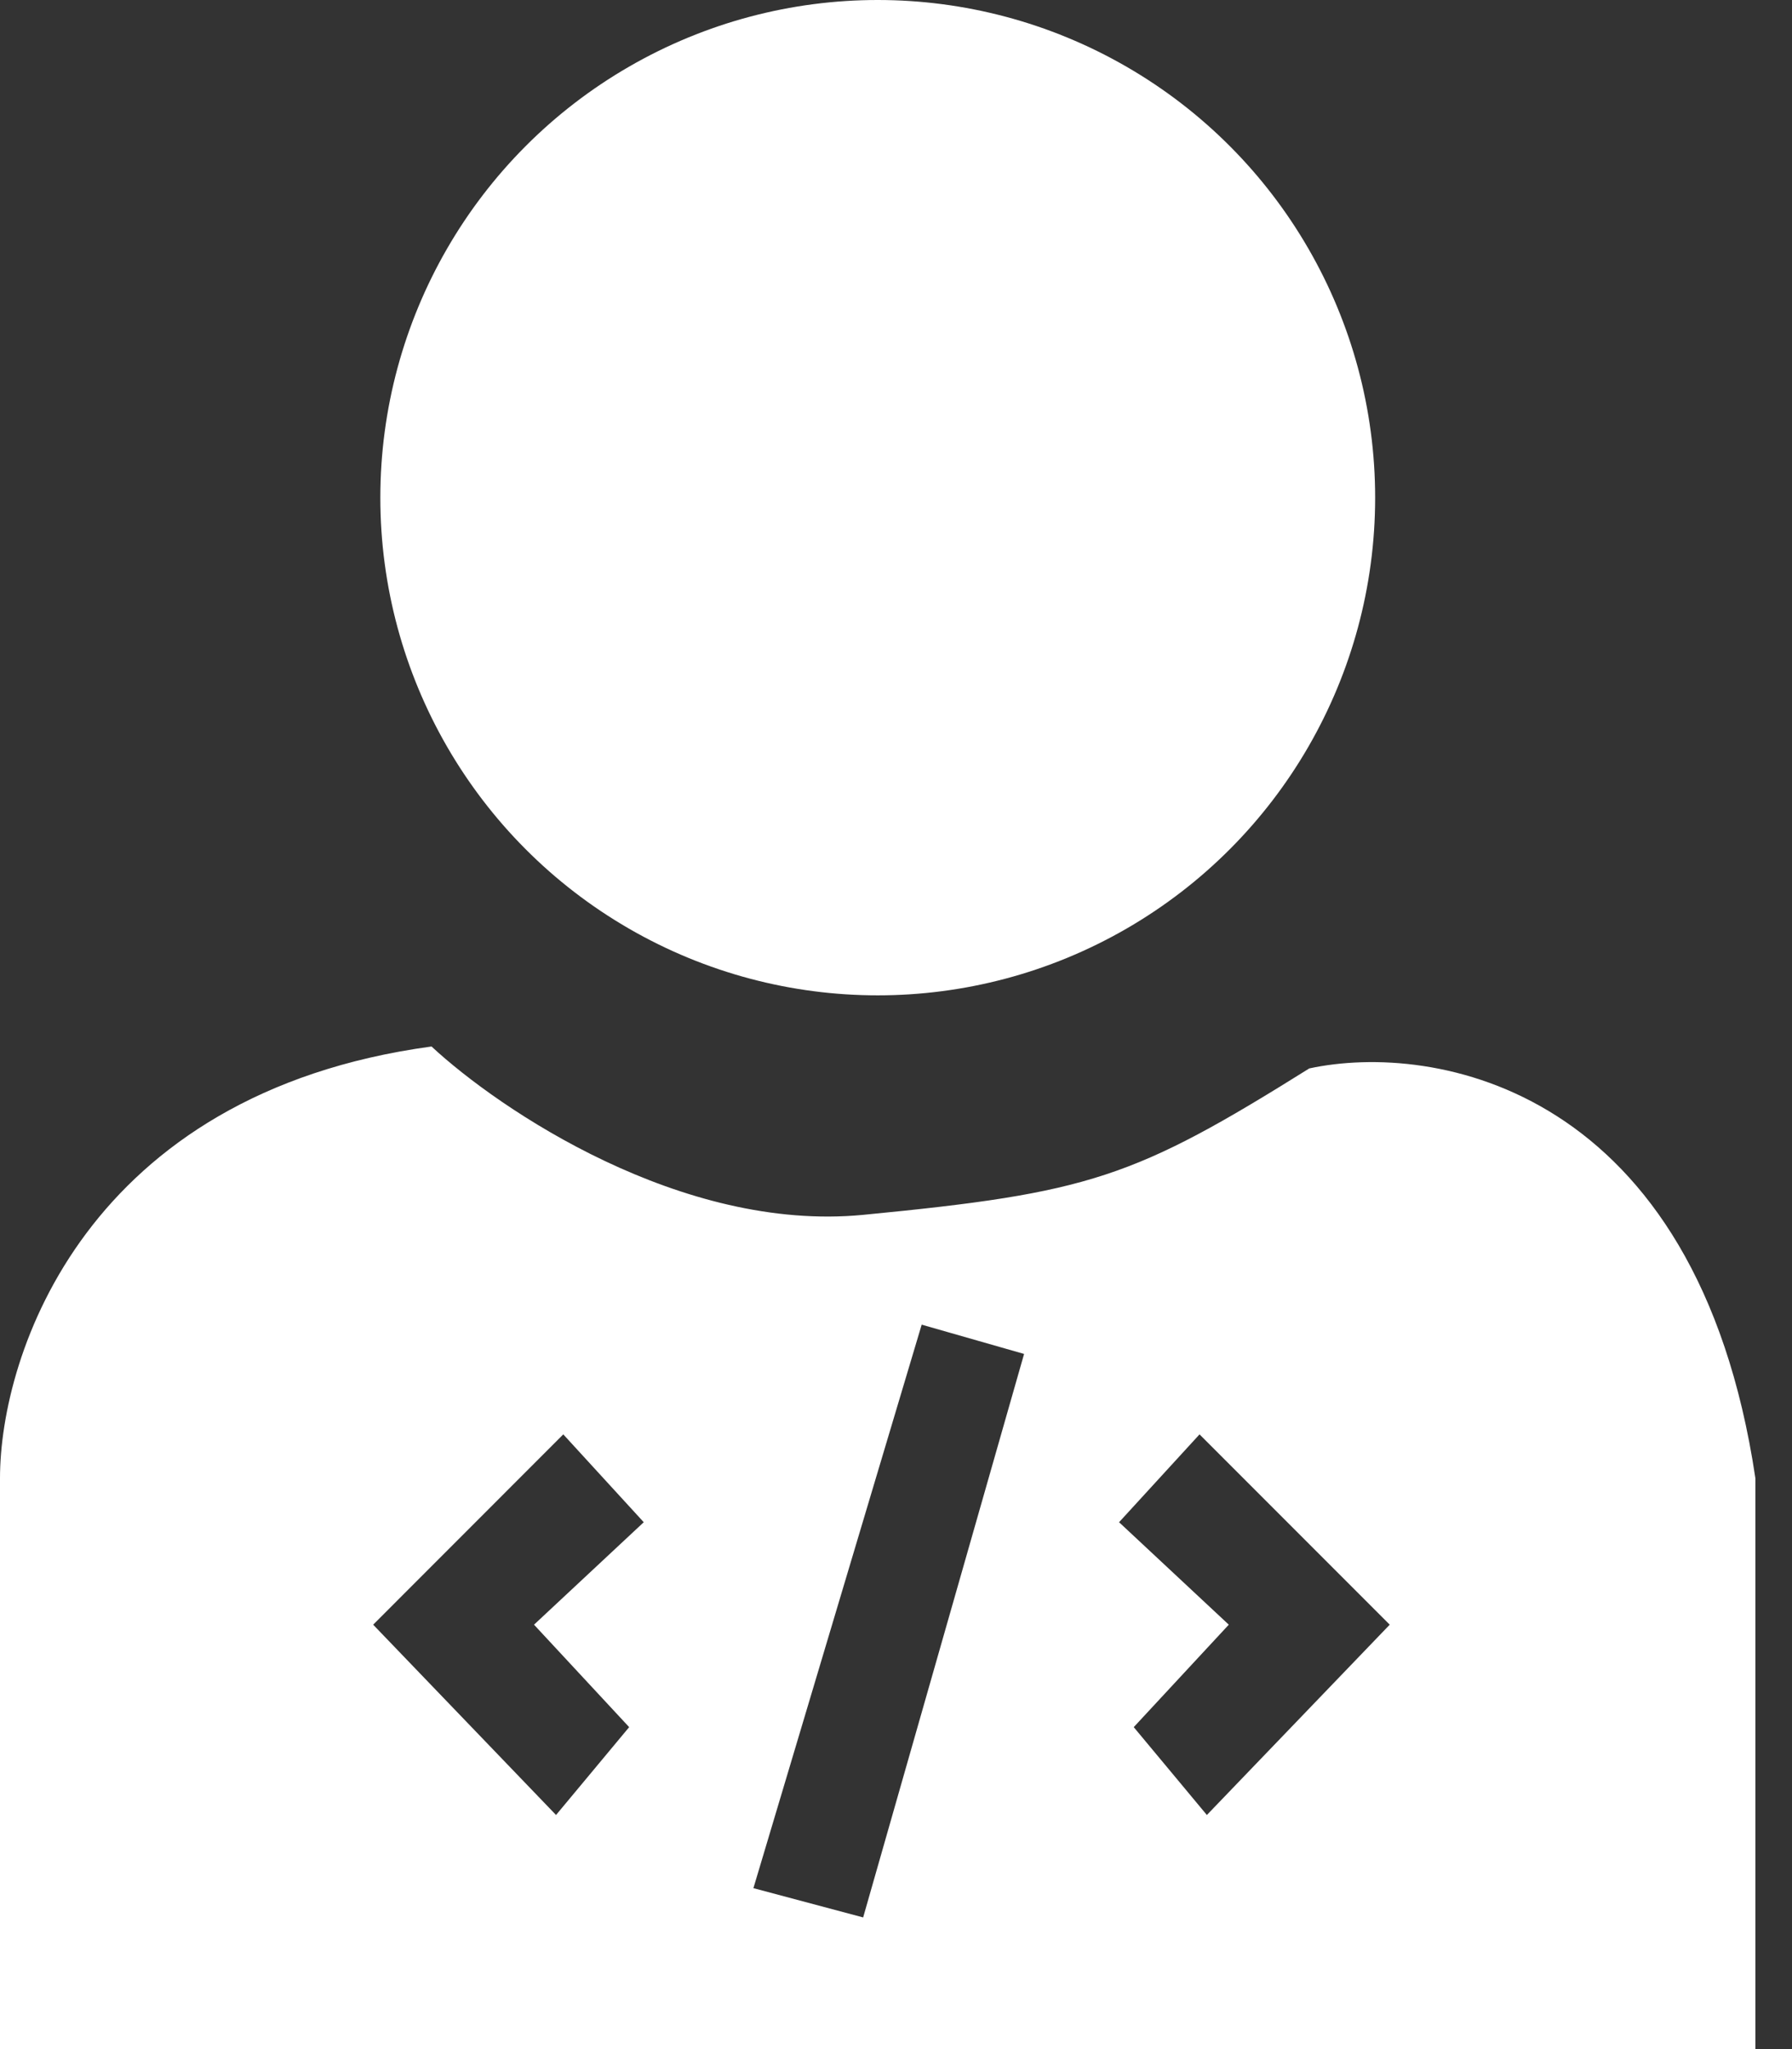 <svg width="21" height="24" viewBox="0 0 21 24" fill="none" xmlns="http://www.w3.org/2000/svg">
<rect x="0" y="0" width="21" height="24" fill="#333333" stroke="none"/>
<circle cx="10.286" cy="5.829" r="5.829" fill="white"/>
<path fill-rule="evenodd" clip-rule="evenodd" d="M0 24V17.314C0 15.857 1.011 12.806 5.057 12.257C5.857 13 7.989 14.434 10.114 14.229C12.771 13.972 13.286 13.8 15.343 12.514C16.8 12.2 19.886 12.72 20.571 17.314V24H0ZM6.601 16.8L4.373 19.029L6.516 21.258L7.373 20.229L6.258 19.029L7.544 17.829L6.601 16.8ZM16.286 19.029L14.057 16.8L13.114 17.829L14.4 19.029L13.286 20.229L14.143 21.258L16.286 19.029ZM10.801 15.515L12.001 15.858L10.115 22.458L8.829 22.115L10.801 15.515Z" fill="white"/>
</svg>
